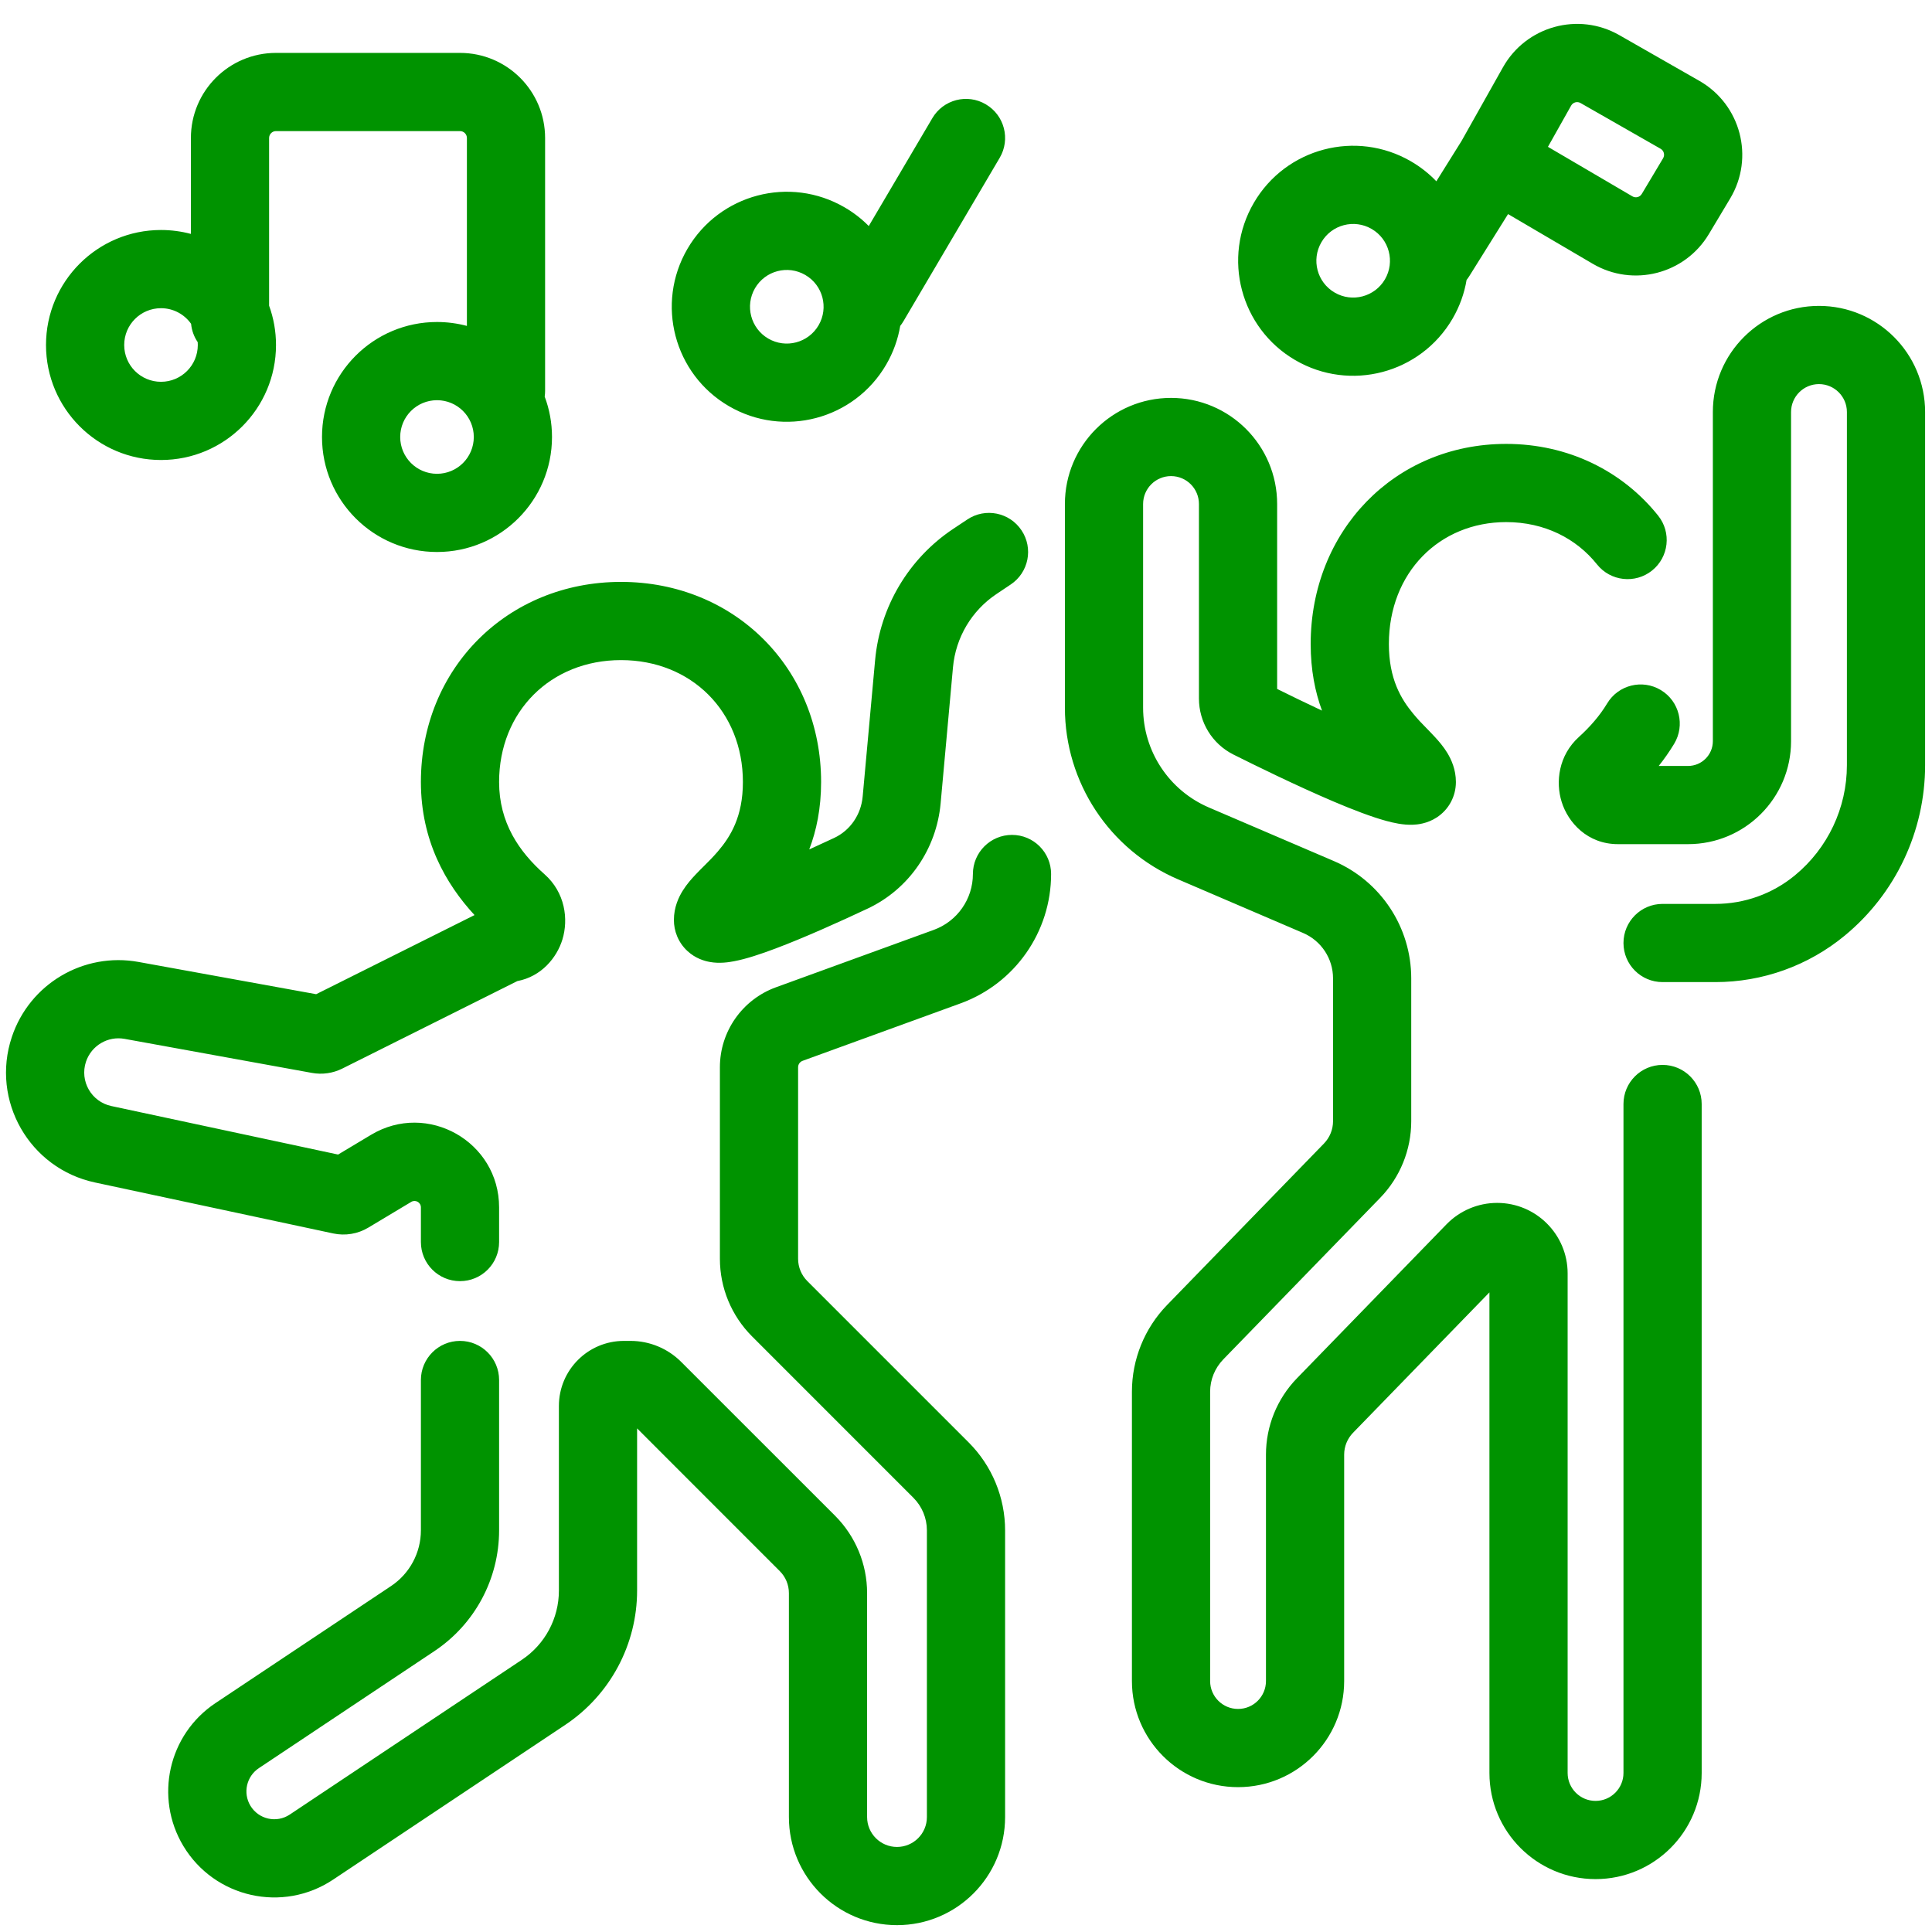 <?xml version="1.0" encoding="UTF-8"?> <svg xmlns="http://www.w3.org/2000/svg" width="42" height="42" viewBox="0 0 42 42" fill="none"><g clip-path="url(#clip0_1837_6399)"><path fill-rule="evenodd" clip-rule="evenodd" d="M36.154 3.441C36.197 3.369 36.173 3.276 36.1 3.234L34.36 2.24C34.288 2.198 34.195 2.224 34.155 2.296L33.651 3.192L35.486 4.268C35.557 4.31 35.648 4.287 35.691 4.216L36.154 3.441ZM31.77 3.069L32.673 1.463C33.176 0.568 34.312 0.254 35.203 0.764L36.943 1.758C37.843 2.272 38.145 3.425 37.613 4.314L37.149 5.089C36.628 5.96 35.502 6.248 34.626 5.735L32.784 4.654L31.939 6.006C31.921 6.034 31.902 6.061 31.882 6.086C31.834 6.375 31.733 6.66 31.577 6.928C30.881 8.121 29.351 8.524 28.158 7.829C26.965 7.134 26.561 5.603 27.257 4.41C27.952 3.217 29.483 2.814 30.676 3.509C30.883 3.63 31.067 3.776 31.225 3.941L31.77 3.069ZM6 2.85C5.917 2.85 5.85 2.917 5.85 3V6.645C5.947 6.912 6 7.2 6 7.5C6 8.881 4.881 10 3.5 10C2.119 10 1 8.881 1 7.5C1 6.119 2.119 5 3.5 5C3.725 5 3.943 5.03 4.15 5.085V3C4.15 1.978 4.978 1.15 6 1.15H10C11.022 1.15 11.85 1.978 11.85 3V8.5C11.85 8.541 11.847 8.582 11.841 8.622C11.944 8.895 12 9.191 12 9.5C12 10.881 10.881 12 9.5 12C8.119 12 7 10.881 7 9.5C7 8.119 8.119 7 9.5 7C9.725 7 9.943 7.03 10.15 7.085V3C10.15 2.917 10.083 2.85 10 2.85H6ZM4.298 7.438C4.219 7.322 4.168 7.186 4.154 7.039C4.009 6.834 3.77 6.7 3.5 6.7C3.058 6.7 2.7 7.058 2.7 7.5C2.7 7.942 3.058 8.3 3.5 8.3C3.942 8.3 4.3 7.942 4.3 7.5C4.3 7.479 4.299 7.458 4.298 7.438ZM39.543 8.35C39.878 8.35 40.15 8.622 40.15 8.957V16.634C40.15 17.562 39.735 18.441 39.019 19.03C38.533 19.431 37.922 19.65 37.291 19.65H36.143C35.673 19.65 35.293 20.031 35.293 20.5C35.293 20.97 35.673 21.35 36.143 21.35H37.291C38.316 21.35 39.309 20.994 40.1 20.342C41.208 19.43 41.85 18.07 41.85 16.634V8.957C41.85 7.683 40.817 6.65 39.543 6.65C38.269 6.65 37.236 7.683 37.236 8.957V16.112C37.236 16.41 36.994 16.651 36.697 16.651H36.059C36.178 16.502 36.291 16.341 36.395 16.169C36.637 15.767 36.508 15.244 36.106 15.002C35.704 14.759 35.181 14.889 34.939 15.291C34.774 15.565 34.56 15.807 34.324 16.021C33.883 16.42 33.812 16.997 33.95 17.435C34.09 17.883 34.511 18.351 35.172 18.351H36.697C37.933 18.351 38.936 17.349 38.936 16.112V8.957C38.936 8.622 39.208 8.35 39.543 8.35ZM25.457 10.35C25.793 10.35 26.064 10.622 26.064 10.957V15.186C26.064 15.694 26.347 16.169 26.813 16.403C27.262 16.628 28.183 17.081 28.999 17.428C29.4 17.598 29.812 17.758 30.14 17.847C30.288 17.887 30.501 17.937 30.712 17.929C30.812 17.926 31.023 17.907 31.233 17.771C31.503 17.595 31.65 17.303 31.65 17C31.65 16.726 31.549 16.509 31.463 16.367C31.379 16.229 31.276 16.111 31.198 16.026C31.122 15.944 31.059 15.88 31.001 15.82L31.001 15.82L31.001 15.82C30.909 15.727 30.829 15.644 30.725 15.519C30.456 15.196 30.193 14.757 30.193 14C30.193 12.446 31.293 11.35 32.743 11.35C33.577 11.35 34.269 11.707 34.718 12.27C35.011 12.637 35.546 12.697 35.913 12.404C36.28 12.111 36.34 11.576 36.047 11.21C35.271 10.238 34.089 9.65 32.743 9.65C30.308 9.65 28.493 11.554 28.493 14C28.493 14.567 28.59 15.044 28.739 15.448C28.37 15.275 28.025 15.107 27.764 14.977V10.957C27.764 9.683 26.731 8.65 25.457 8.65C24.183 8.65 23.15 9.683 23.15 10.957V15.385C23.15 17.009 24.118 18.476 25.61 19.116L28.328 20.282C28.723 20.451 28.979 20.839 28.979 21.268V24.374C28.979 24.555 28.908 24.729 28.782 24.859L25.373 28.368C24.882 28.873 24.607 29.55 24.607 30.255V36.544C24.607 37.818 25.64 38.851 26.914 38.851C28.189 38.851 29.221 37.818 29.221 36.544V31.621C29.221 31.444 29.291 31.274 29.414 31.147L32.379 28.095V33V38.543C32.379 39.817 33.412 40.85 34.686 40.85C35.96 40.85 36.993 39.817 36.993 38.543V31.501V24C36.993 23.531 36.612 23.15 36.143 23.15C35.673 23.15 35.293 23.531 35.293 24V31.501V38.543C35.293 38.878 35.021 39.15 34.686 39.15C34.35 39.15 34.079 38.878 34.079 38.543V33V27.683C34.079 26.836 33.392 26.15 32.546 26.15C32.132 26.15 31.735 26.318 31.446 26.615L28.195 29.962C27.763 30.407 27.521 31.002 27.521 31.621V36.544C27.521 36.879 27.25 37.151 26.914 37.151C26.579 37.151 26.307 36.879 26.307 36.544V30.255C26.307 29.993 26.41 29.741 26.593 29.552L30.001 26.043C30.436 25.596 30.679 24.997 30.679 24.374V21.268C30.679 20.159 30.017 19.156 28.998 18.719L26.28 17.554C25.413 17.182 24.85 16.329 24.85 15.385V10.957C24.85 10.622 25.122 10.35 25.457 10.35ZM22.207 11.529C22.468 11.919 22.362 12.447 21.971 12.707L21.665 12.912C21.124 13.272 20.776 13.858 20.717 14.506L20.448 17.468C20.358 18.448 19.768 19.327 18.858 19.754C18.262 20.034 17.488 20.384 16.854 20.622C16.546 20.738 16.225 20.846 15.961 20.896C15.847 20.918 15.643 20.951 15.43 20.912C15.319 20.892 15.122 20.839 14.945 20.675C14.74 20.486 14.65 20.235 14.65 20C14.65 19.72 14.756 19.499 14.845 19.358C14.931 19.22 15.037 19.102 15.117 19.017C15.195 18.935 15.259 18.871 15.319 18.812L15.319 18.812L15.32 18.812L15.32 18.812L15.32 18.812L15.32 18.811C15.414 18.718 15.497 18.635 15.605 18.51C15.883 18.186 16.15 17.749 16.15 17C16.15 15.47 15.031 14.35 13.5 14.35C11.97 14.35 10.85 15.47 10.85 17C10.85 17.883 11.282 18.513 11.837 19.005C12.287 19.403 12.361 19.984 12.226 20.425C12.105 20.818 11.771 21.229 11.246 21.328L7.441 23.23C7.237 23.332 7.005 23.365 6.781 23.324L2.708 22.584C2.344 22.518 1.987 22.73 1.869 23.081C1.729 23.502 1.986 23.951 2.419 24.044L7.35 25.099L8.066 24.67C9.291 23.935 10.85 24.818 10.85 26.247V27.001C10.85 27.471 10.47 27.851 10 27.851C9.531 27.851 9.15 27.471 9.15 27.001V26.247C9.15 26.139 9.032 26.072 8.94 26.128L8.006 26.688C7.777 26.825 7.505 26.87 7.243 26.814L2.064 25.706C0.639 25.401 -0.204 23.926 0.257 22.544C0.641 21.39 1.815 20.694 3.012 20.912L6.873 21.613L10.316 19.893C9.69 19.216 9.15 18.272 9.15 17C9.15 14.531 11.031 12.65 13.5 12.65C15.97 12.65 17.85 14.531 17.85 17C17.85 17.576 17.748 18.059 17.592 18.466C17.78 18.381 17.964 18.296 18.136 18.215C18.48 18.053 18.718 17.714 18.754 17.314L19.024 14.352C19.129 13.192 19.753 12.143 20.722 11.497L21.029 11.293C21.419 11.032 21.947 11.138 22.207 11.529ZM15.608 19.232L15.61 19.231L15.616 19.231C15.611 19.232 15.608 19.232 15.608 19.232ZM22 18.15C22.47 18.15 22.85 18.531 22.85 19C22.85 20.259 22.063 21.383 20.88 21.813L17.449 23.061C17.39 23.082 17.35 23.138 17.35 23.201V27.365C17.35 27.547 17.422 27.721 17.551 27.85L21.058 31.357C21.565 31.864 21.85 32.552 21.85 33.27V39.501C21.85 40.799 20.798 41.851 19.5 41.851C18.202 41.851 17.15 40.799 17.15 39.501V34.633C17.15 34.453 17.079 34.281 16.951 34.154L13.85 31.052V34.577C13.85 35.75 13.264 36.846 12.288 37.497L7.242 40.861C6.147 41.592 4.663 41.258 3.985 40.129C3.352 39.073 3.66 37.706 4.684 37.024L8.503 34.478C8.907 34.208 9.15 33.754 9.15 33.268V30C9.15 29.531 9.531 29.15 10 29.15C10.47 29.15 10.85 29.531 10.85 30V33.268C10.85 34.323 10.323 35.307 9.446 35.892L5.627 38.438C5.358 38.618 5.277 38.977 5.443 39.254C5.621 39.551 6.011 39.639 6.299 39.447L11.345 36.082C11.848 35.747 12.15 35.182 12.15 34.577V30.564C12.15 29.783 12.783 29.15 13.564 29.15H13.707C14.12 29.15 14.516 29.314 14.808 29.606L18.154 32.951C18.599 33.397 18.85 34.002 18.85 34.633V39.501C18.85 39.86 19.141 40.151 19.5 40.151C19.859 40.151 20.15 39.86 20.15 39.501V33.27C20.15 33.003 20.044 32.747 19.855 32.559L16.349 29.052C15.902 28.605 15.65 27.998 15.65 27.365V23.201C15.65 22.424 16.137 21.729 16.868 21.463L20.299 20.215C20.81 20.029 21.15 19.544 21.15 19C21.15 18.531 21.531 18.15 22 18.15ZM21.732 3.432C21.971 3.027 21.836 2.506 21.431 2.268C21.027 2.029 20.506 2.164 20.268 2.569L18.886 4.914C18.734 4.76 18.559 4.623 18.363 4.509C17.17 3.814 15.64 4.217 14.944 5.41C14.249 6.603 14.652 8.134 15.845 8.829C17.038 9.524 18.569 9.121 19.264 7.928C19.421 7.659 19.521 7.374 19.57 7.085C19.595 7.054 19.618 7.02 19.639 6.985L21.732 3.432ZM10.3 9.5C10.3 9.942 9.942 10.3 9.5 10.3C9.058 10.3 8.7 9.942 8.7 9.5C8.7 9.058 9.058 8.7 9.5 8.7C9.942 8.7 10.3 9.058 10.3 9.5ZM16.701 7.36C17.083 7.583 17.573 7.453 17.795 7.072C18.018 6.69 17.889 6.2 17.507 5.978C17.125 5.755 16.636 5.884 16.413 6.266C16.191 6.648 16.32 7.138 16.701 7.36ZM30.108 6.072C29.885 6.453 29.396 6.583 29.014 6.36C28.632 6.138 28.503 5.648 28.726 5.266C28.948 4.884 29.438 4.755 29.82 4.978C30.201 5.2 30.33 5.69 30.108 6.072Z" fill="#009300"></path></g><defs><clipPath id="clip0_1837_6399"><rect width="42" height="42" fill="white"></rect></clipPath></defs></svg> 